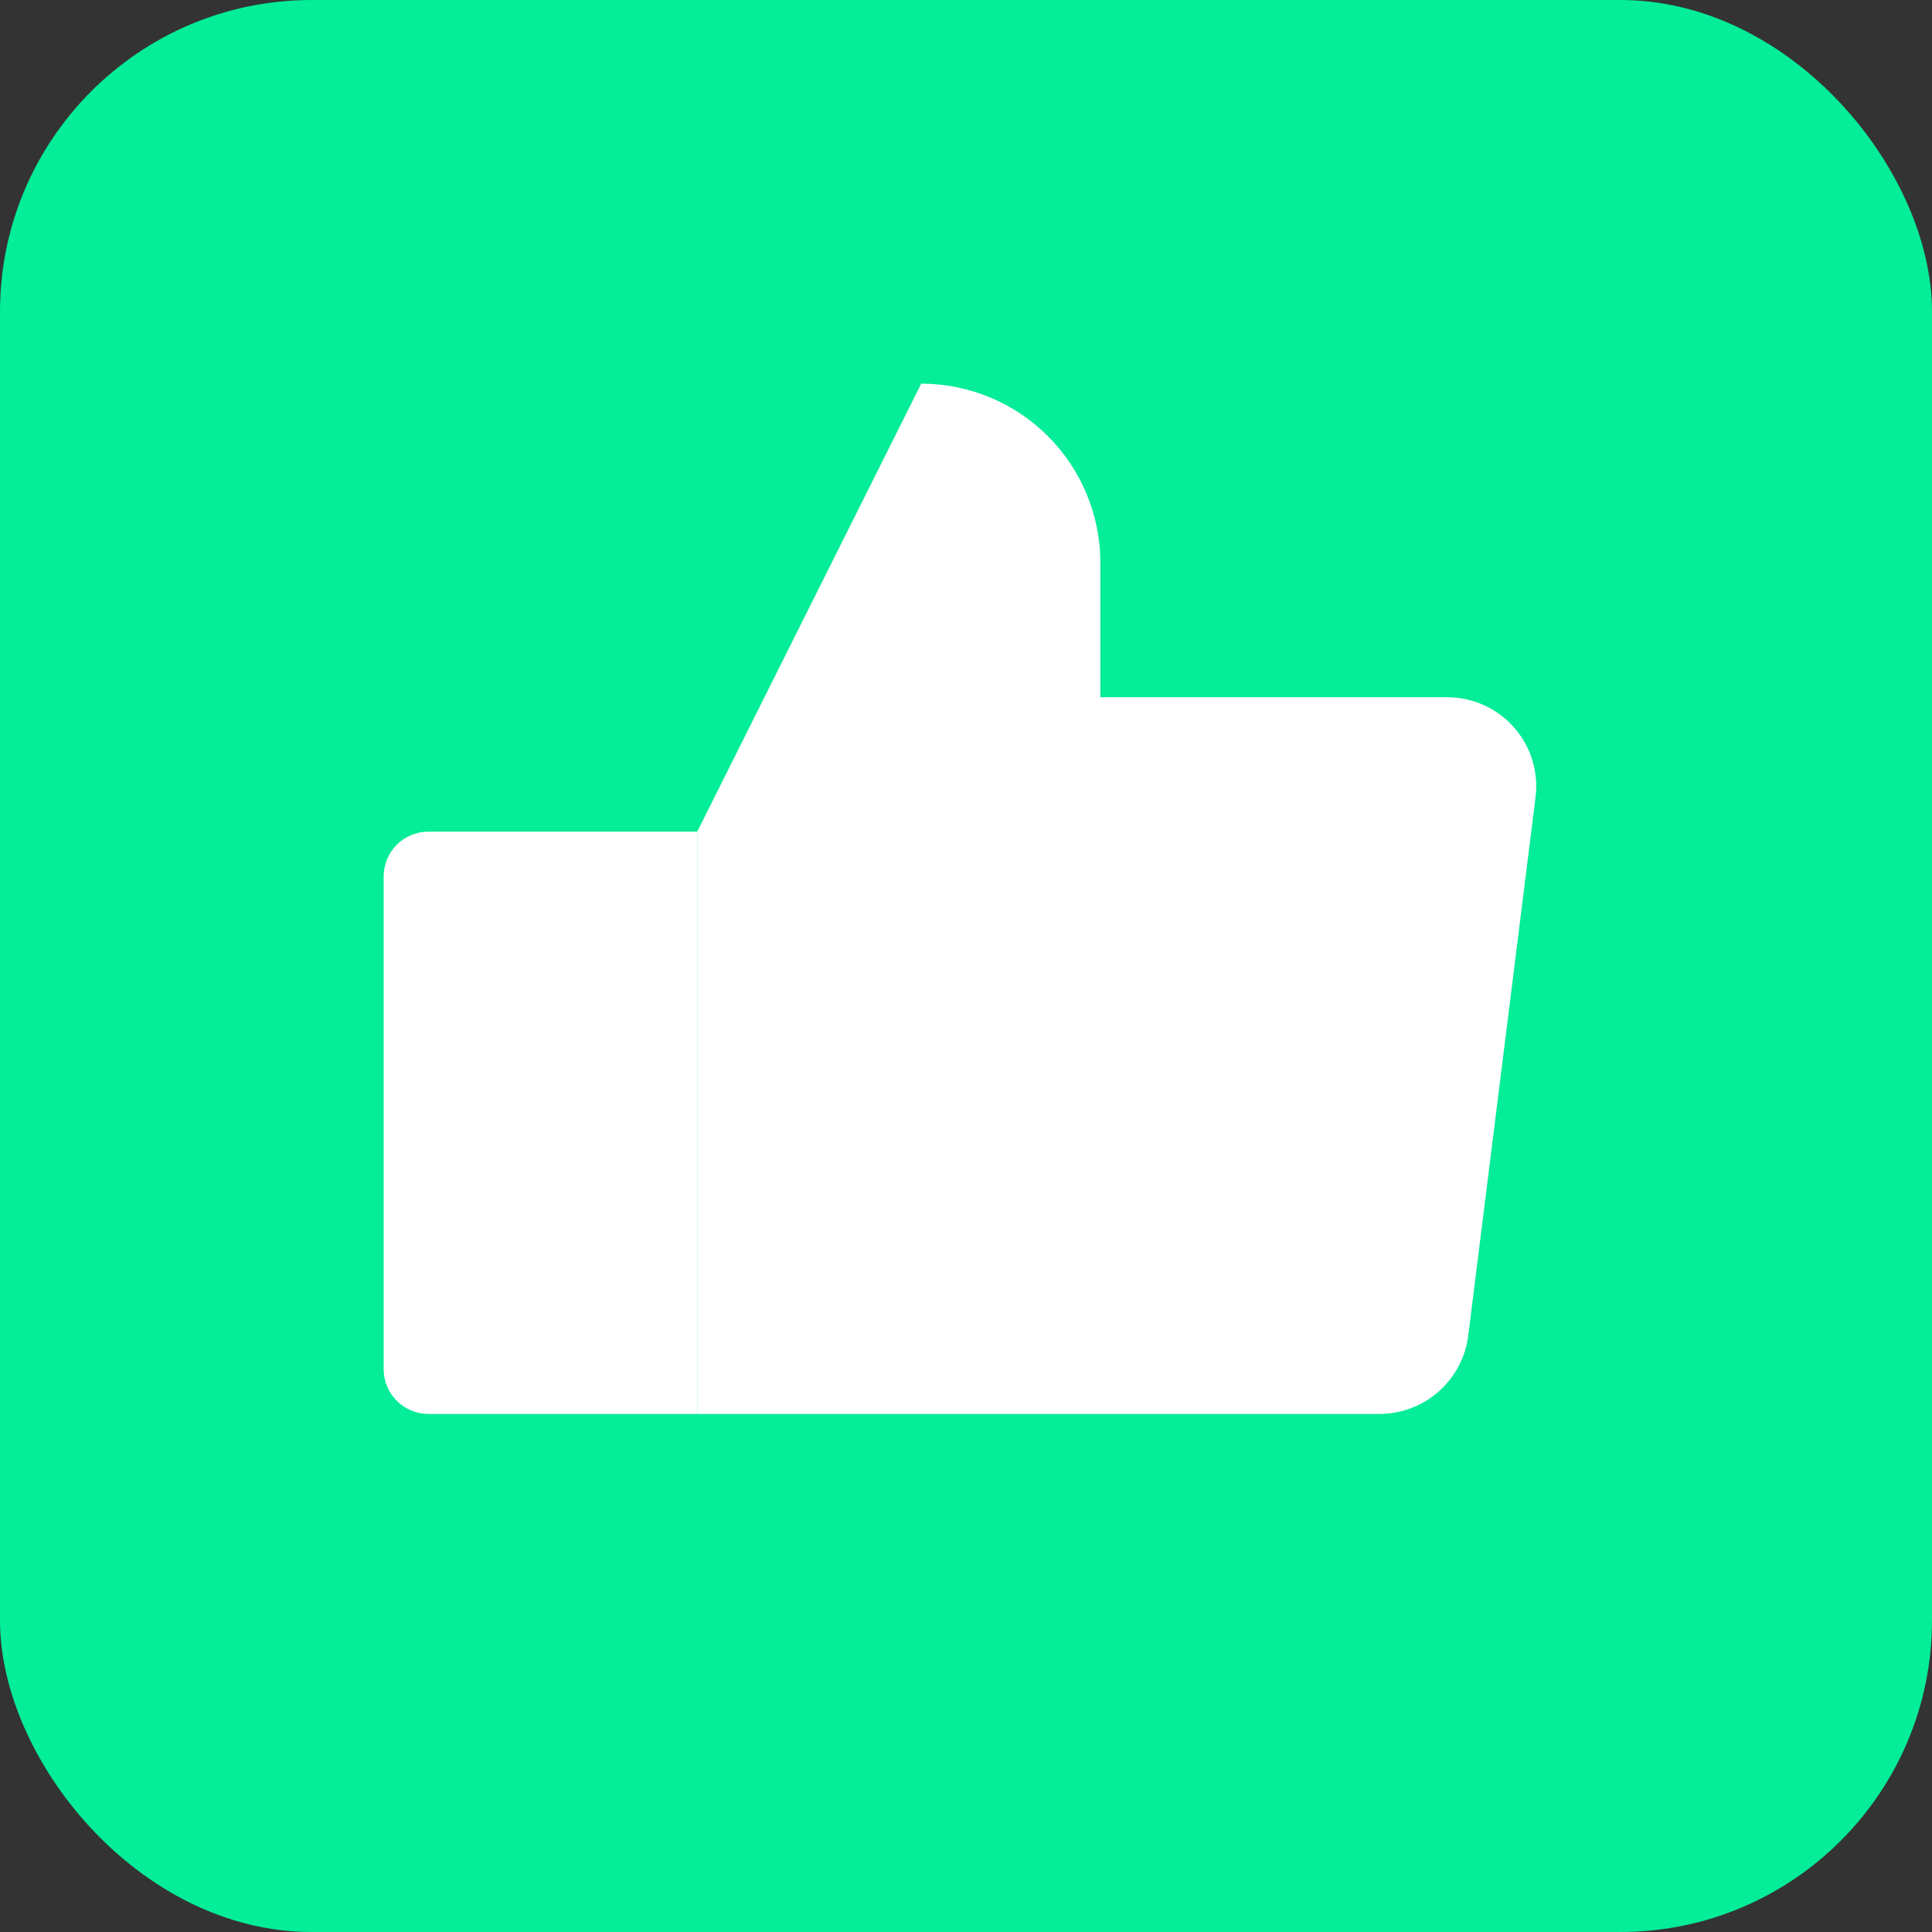 <svg width="62" height="62" viewBox="0 0 62 62" fill="none" xmlns="http://www.w3.org/2000/svg">
<rect x="0" y="0" width="62" height="62" fill="#333333" stroke="none"/>
<rect width="62" height="62" rx="10" fill="#04ED98"/>
<path d="M13.75 26.688H22.375V45.375H13.75C13.369 45.375 13.003 45.224 12.733 44.954C12.464 44.684 12.312 44.319 12.312 43.938V28.125C12.312 27.744 12.464 27.378 12.733 27.108C13.003 26.839 13.369 26.688 13.75 26.688Z" fill="white"/>
<path d="M22.375 26.688L29.562 12.312C31.087 12.312 32.55 12.918 33.628 13.997C34.707 15.075 35.312 16.538 35.312 18.062V22.375H46.435C46.843 22.374 47.246 22.46 47.617 22.628C47.989 22.796 48.321 23.041 48.589 23.347C48.858 23.654 49.059 24.014 49.177 24.404C49.295 24.794 49.328 25.205 49.274 25.609L47.118 42.859C47.031 43.552 46.695 44.189 46.172 44.652C45.65 45.115 44.977 45.372 44.279 45.375H22.375" fill="white"/>
</svg>
